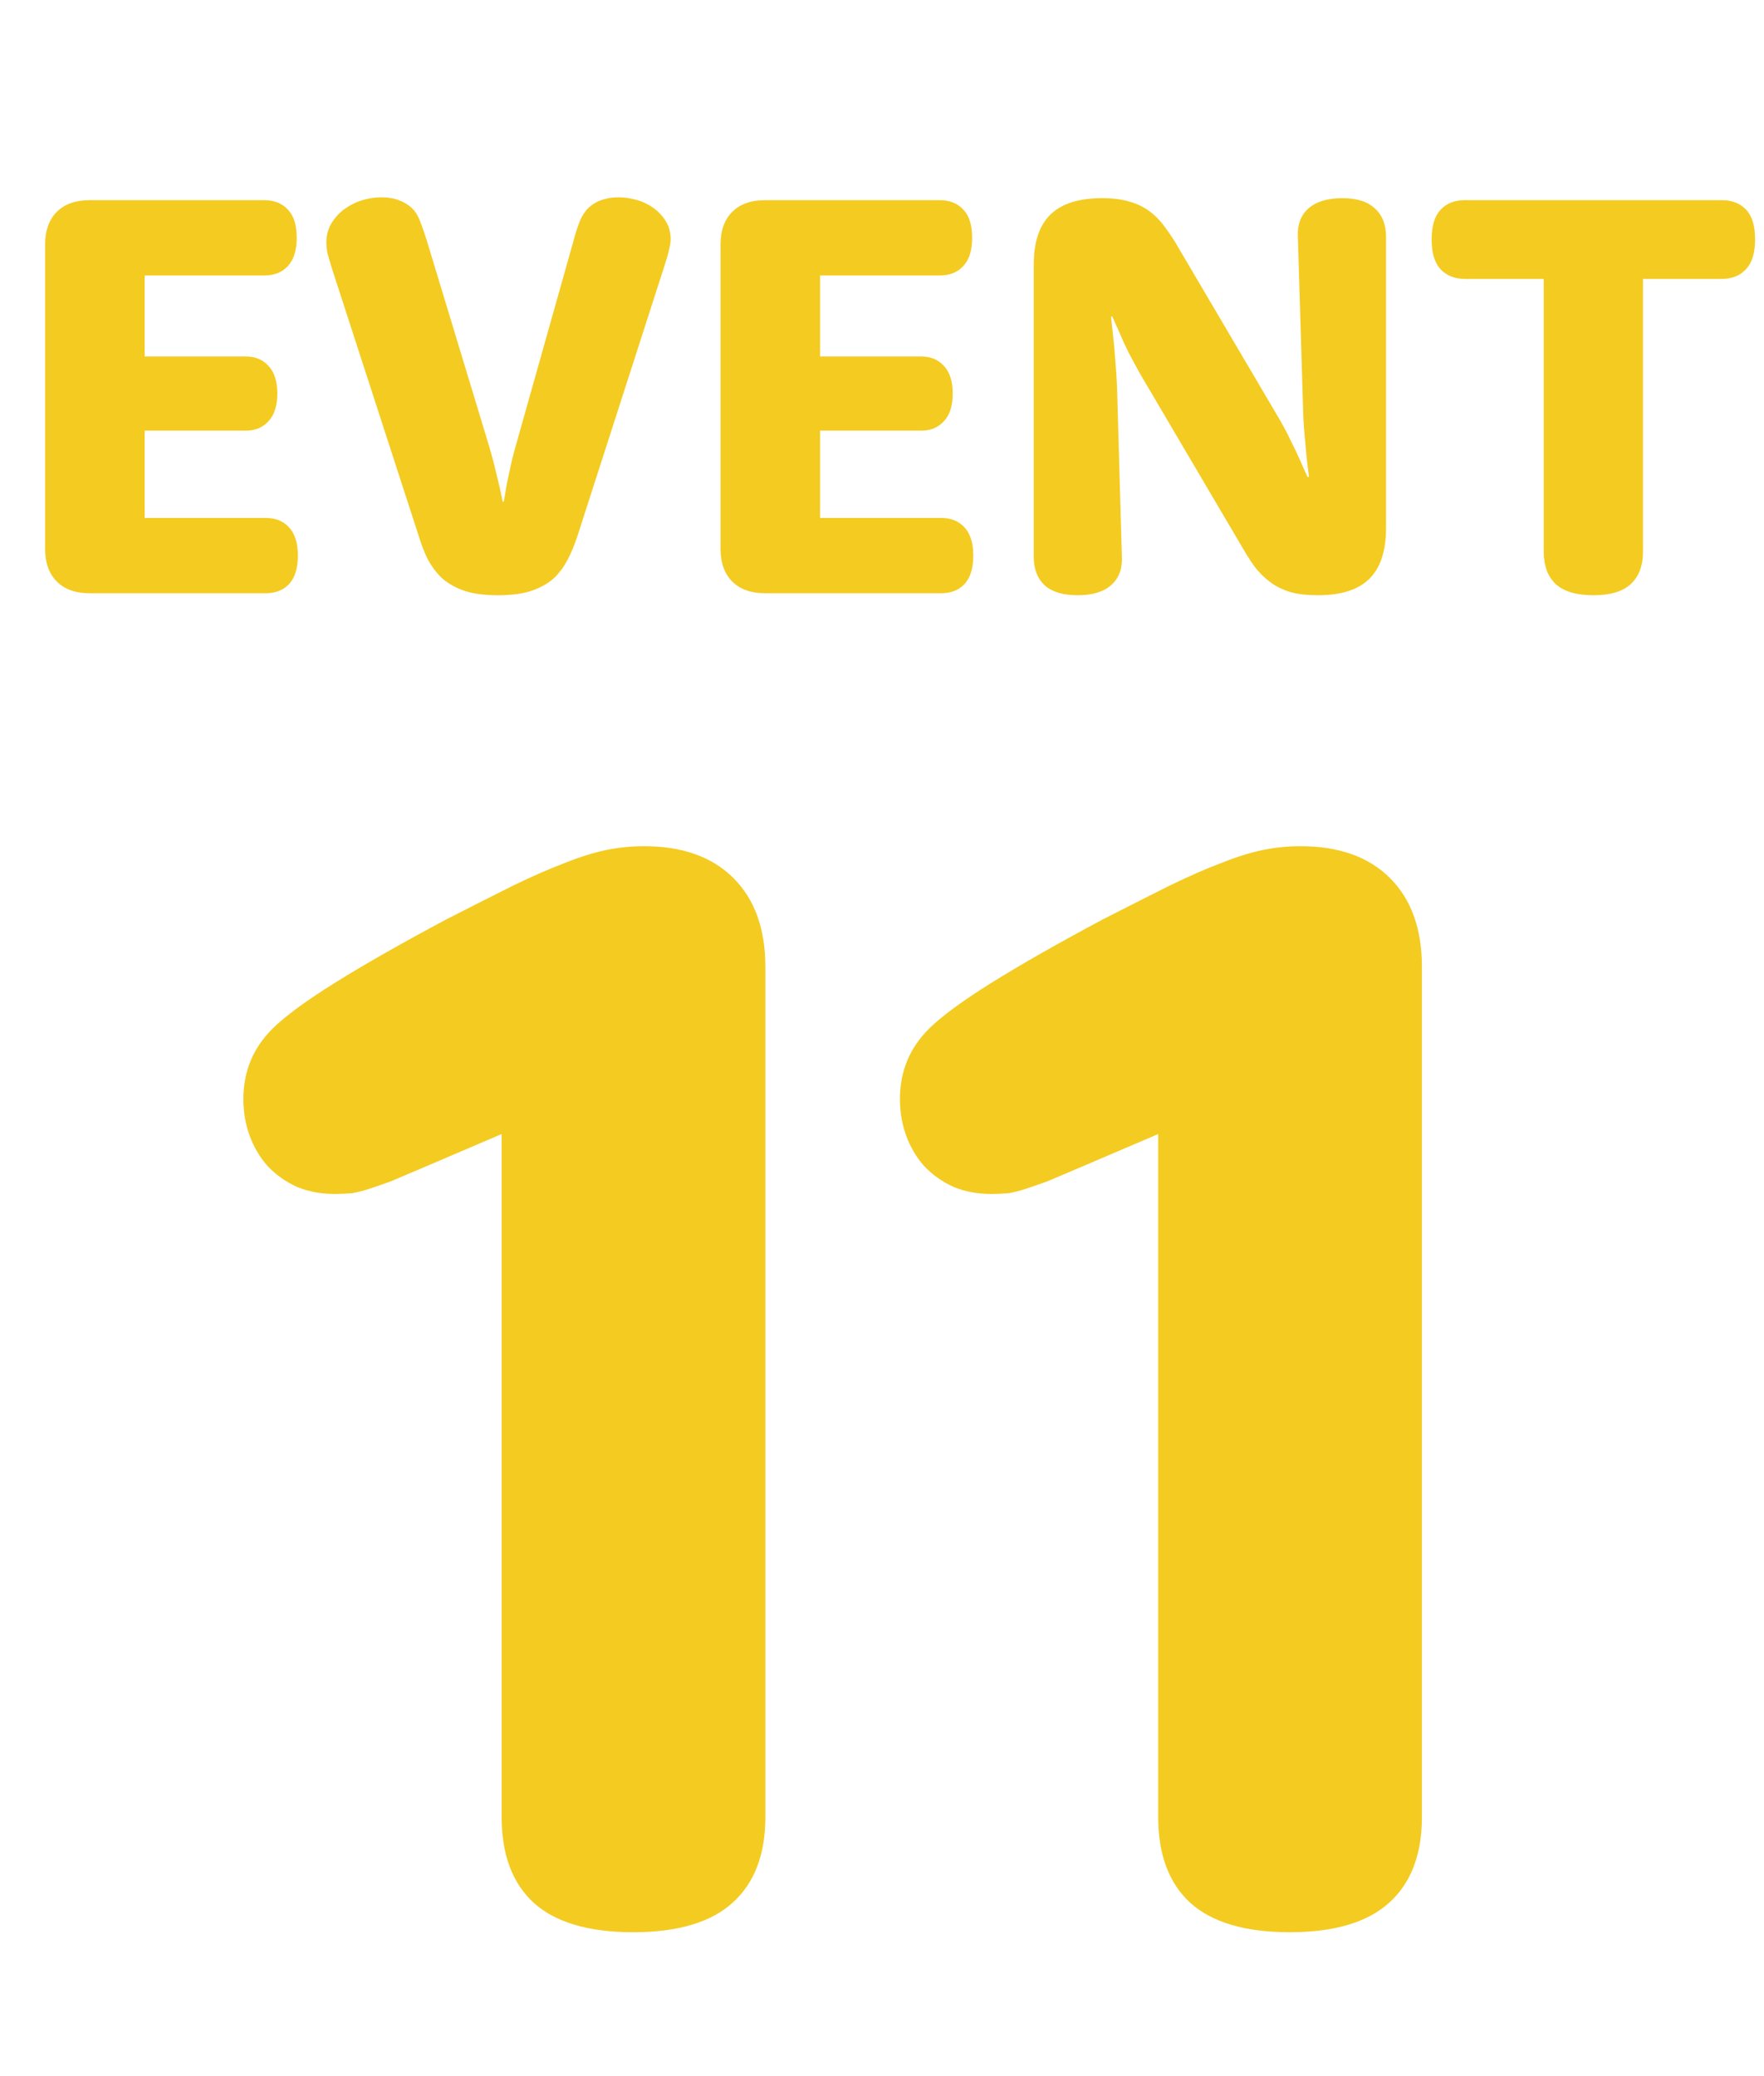 <svg width="113" height="133" viewBox="0 0 113 133" fill="none" xmlns="http://www.w3.org/2000/svg">
<path d="M9.268 33.176H17.015C17.648 33.176 18.148 33.377 18.513 33.779C18.891 34.181 19.08 34.784 19.08 35.588C19.08 36.404 18.891 37.013 18.513 37.415C18.148 37.805 17.648 38 17.015 38H5.741C4.84 38 4.14 37.75 3.64 37.251C3.141 36.751 2.891 36.057 2.891 35.168V15.654C2.891 14.765 3.141 14.07 3.64 13.571C4.14 13.071 4.84 12.822 5.741 12.822H16.924C17.569 12.822 18.075 13.023 18.44 13.425C18.818 13.815 19.007 14.417 19.007 15.234C19.007 16.038 18.818 16.64 18.44 17.043C18.075 17.444 17.569 17.645 16.924 17.645H9.268V22.835H15.754C16.351 22.835 16.832 23.036 17.198 23.438C17.575 23.84 17.764 24.43 17.764 25.21C17.764 25.989 17.575 26.58 17.198 26.982C16.832 27.384 16.351 27.585 15.754 27.585H9.268V33.176ZM21.272 17.225C21.138 16.787 21.041 16.452 20.98 16.22C20.931 15.977 20.907 15.751 20.907 15.544C20.907 15.069 21.017 14.655 21.236 14.302C21.455 13.936 21.735 13.632 22.076 13.388C22.43 13.132 22.807 12.944 23.209 12.822C23.623 12.7 24.025 12.639 24.415 12.639C24.866 12.639 25.256 12.706 25.584 12.84C25.913 12.962 26.187 13.132 26.407 13.352C26.626 13.571 26.797 13.851 26.918 14.192C27.052 14.533 27.186 14.917 27.32 15.343L31.285 28.426C31.419 28.864 31.541 29.303 31.651 29.741C31.76 30.18 31.858 30.582 31.943 30.947C32.04 31.361 32.126 31.757 32.199 32.135H32.272C32.333 31.769 32.4 31.38 32.473 30.965C32.546 30.612 32.631 30.216 32.729 29.778C32.826 29.327 32.942 28.876 33.076 28.426L36.767 15.325C36.876 14.911 36.998 14.533 37.132 14.192C37.266 13.851 37.455 13.559 37.699 13.315C37.906 13.108 38.174 12.944 38.502 12.822C38.843 12.7 39.215 12.639 39.617 12.639C39.995 12.639 40.378 12.694 40.768 12.803C41.17 12.913 41.529 13.084 41.846 13.315C42.175 13.546 42.443 13.833 42.65 14.174C42.857 14.503 42.961 14.886 42.961 15.325C42.961 15.495 42.93 15.703 42.869 15.946C42.821 16.178 42.729 16.506 42.595 16.933L37.004 34.291C36.809 34.888 36.596 35.405 36.365 35.844C36.145 36.27 35.877 36.642 35.561 36.959C35.22 37.3 34.757 37.58 34.172 37.799C33.6 38.018 32.844 38.128 31.906 38.128C30.956 38.128 30.195 38.018 29.622 37.799C29.05 37.58 28.587 37.3 28.234 36.959C27.917 36.642 27.643 36.27 27.412 35.844C27.192 35.405 26.991 34.888 26.809 34.291L21.272 17.225ZM52.535 33.176H60.282C60.916 33.176 61.415 33.377 61.781 33.779C62.158 34.181 62.347 34.784 62.347 35.588C62.347 36.404 62.158 37.013 61.781 37.415C61.415 37.805 60.916 38 60.282 38H49.009C48.107 38 47.407 37.75 46.907 37.251C46.408 36.751 46.158 36.057 46.158 35.168V15.654C46.158 14.765 46.408 14.07 46.907 13.571C47.407 13.071 48.107 12.822 49.009 12.822H60.191C60.837 12.822 61.342 13.023 61.707 13.425C62.085 13.815 62.274 14.417 62.274 15.234C62.274 16.038 62.085 16.64 61.707 17.043C61.342 17.444 60.837 17.645 60.191 17.645H52.535V22.835H59.022C59.618 22.835 60.099 23.036 60.465 23.438C60.843 23.84 61.031 24.43 61.031 25.21C61.031 25.989 60.843 26.58 60.465 26.982C60.099 27.384 59.618 27.585 59.022 27.585H52.535V33.176ZM66.221 16.951C66.221 15.514 66.574 14.448 67.28 13.754C67.999 13.047 69.101 12.694 70.587 12.694C71.282 12.694 71.866 12.767 72.341 12.913C72.829 13.047 73.261 13.254 73.639 13.534C74.016 13.815 74.351 14.162 74.644 14.576C74.948 14.978 75.253 15.447 75.557 15.983L81.971 26.873C82.239 27.335 82.476 27.786 82.683 28.225C82.903 28.663 83.091 29.059 83.25 29.412C83.432 29.814 83.603 30.198 83.761 30.564L83.853 30.527C83.792 30.101 83.737 29.644 83.688 29.157C83.652 28.742 83.609 28.267 83.56 27.731C83.511 27.195 83.481 26.629 83.469 26.032L83.14 15.161C83.103 14.393 83.329 13.79 83.816 13.352C84.316 12.913 85.04 12.694 85.99 12.694C86.916 12.694 87.611 12.913 88.073 13.352C88.548 13.778 88.786 14.381 88.786 15.161V33.852C88.786 35.302 88.427 36.38 87.708 37.086C87.001 37.781 85.905 38.128 84.419 38.128C83.737 38.128 83.152 38.061 82.665 37.927C82.178 37.781 81.745 37.568 81.368 37.287C80.99 37.007 80.649 36.666 80.344 36.264C80.052 35.85 79.754 35.375 79.449 34.839L73.036 23.949C72.78 23.486 72.536 23.036 72.305 22.597C72.086 22.159 71.903 21.763 71.757 21.409C71.574 21.007 71.403 20.624 71.245 20.258L71.172 20.295C71.221 20.721 71.269 21.178 71.318 21.665C71.367 22.079 71.41 22.561 71.446 23.109C71.495 23.645 71.531 24.205 71.556 24.79L71.866 35.661C71.903 36.429 71.678 37.032 71.19 37.47C70.703 37.909 69.984 38.128 69.034 38.128C68.096 38.128 67.39 37.915 66.915 37.488C66.452 37.05 66.221 36.441 66.221 35.661V16.951ZM93.847 17.865C93.189 17.865 92.666 17.658 92.276 17.244C91.898 16.829 91.709 16.196 91.709 15.343C91.709 14.478 91.898 13.845 92.276 13.443C92.653 13.029 93.177 12.822 93.847 12.822H110.292C110.962 12.822 111.485 13.029 111.863 13.443C112.241 13.845 112.429 14.478 112.429 15.343C112.429 16.196 112.234 16.829 111.845 17.244C111.467 17.658 110.949 17.865 110.292 17.865H105.249V35.332C105.249 36.234 104.987 36.928 104.463 37.415C103.951 37.89 103.153 38.128 102.069 38.128C100.985 38.128 100.181 37.89 99.657 37.415C99.146 36.928 98.89 36.234 98.89 35.332V17.865H93.847Z" fill="#F4CB20"/>
<path d="M26.654 74.984C26.023 75.249 25.474 75.482 25.009 75.681C24.544 75.847 24.113 75.997 23.714 76.13C23.315 76.263 22.933 76.362 22.568 76.429C22.202 76.462 21.82 76.478 21.422 76.478C20.558 76.478 19.761 76.329 19.03 76.03C18.299 75.698 17.668 75.249 17.136 74.685C16.638 74.12 16.256 73.472 15.99 72.741C15.724 72.01 15.591 71.23 15.591 70.399C15.591 68.638 16.206 67.143 17.435 65.914C18.232 65.117 19.561 64.137 21.422 62.974C23.282 61.811 25.674 60.449 28.597 58.888C30.225 58.057 31.637 57.343 32.833 56.745C34.062 56.147 35.158 55.666 36.122 55.3C37.118 54.901 38.016 54.619 38.813 54.453C39.61 54.287 40.424 54.204 41.255 54.204C43.713 54.204 45.623 54.885 46.985 56.247C48.347 57.609 49.028 59.502 49.028 61.928V116.394C49.028 118.786 48.331 120.613 46.935 121.875C45.54 123.138 43.414 123.769 40.557 123.769C37.7 123.769 35.574 123.138 34.178 121.875C32.816 120.613 32.135 118.786 32.135 116.394V72.641L26.654 74.984ZM68.712 74.984C68.081 75.249 67.532 75.482 67.067 75.681C66.602 75.847 66.17 75.997 65.772 76.13C65.373 76.263 64.991 76.362 64.626 76.429C64.26 76.462 63.878 76.478 63.48 76.478C62.616 76.478 61.818 76.329 61.088 76.03C60.357 75.698 59.725 75.249 59.194 74.685C58.696 74.12 58.314 73.472 58.048 72.741C57.782 72.01 57.649 71.23 57.649 70.399C57.649 68.638 58.264 67.143 59.493 65.914C60.29 65.117 61.619 64.137 63.48 62.974C65.34 61.811 67.732 60.449 70.655 58.888C72.283 58.057 73.695 57.343 74.891 56.745C76.12 56.147 77.216 55.666 78.18 55.3C79.176 54.901 80.073 54.619 80.871 54.453C81.668 54.287 82.482 54.204 83.312 54.204C85.771 54.204 87.681 54.885 89.043 56.247C90.405 57.609 91.086 59.502 91.086 61.928V116.394C91.086 118.786 90.389 120.613 88.993 121.875C87.598 123.138 85.472 123.769 82.615 123.769C79.758 123.769 77.632 123.138 76.236 121.875C74.874 120.613 74.193 118.786 74.193 116.394V72.641L68.712 74.984Z" fill="#F4CB20"/>
</svg>
